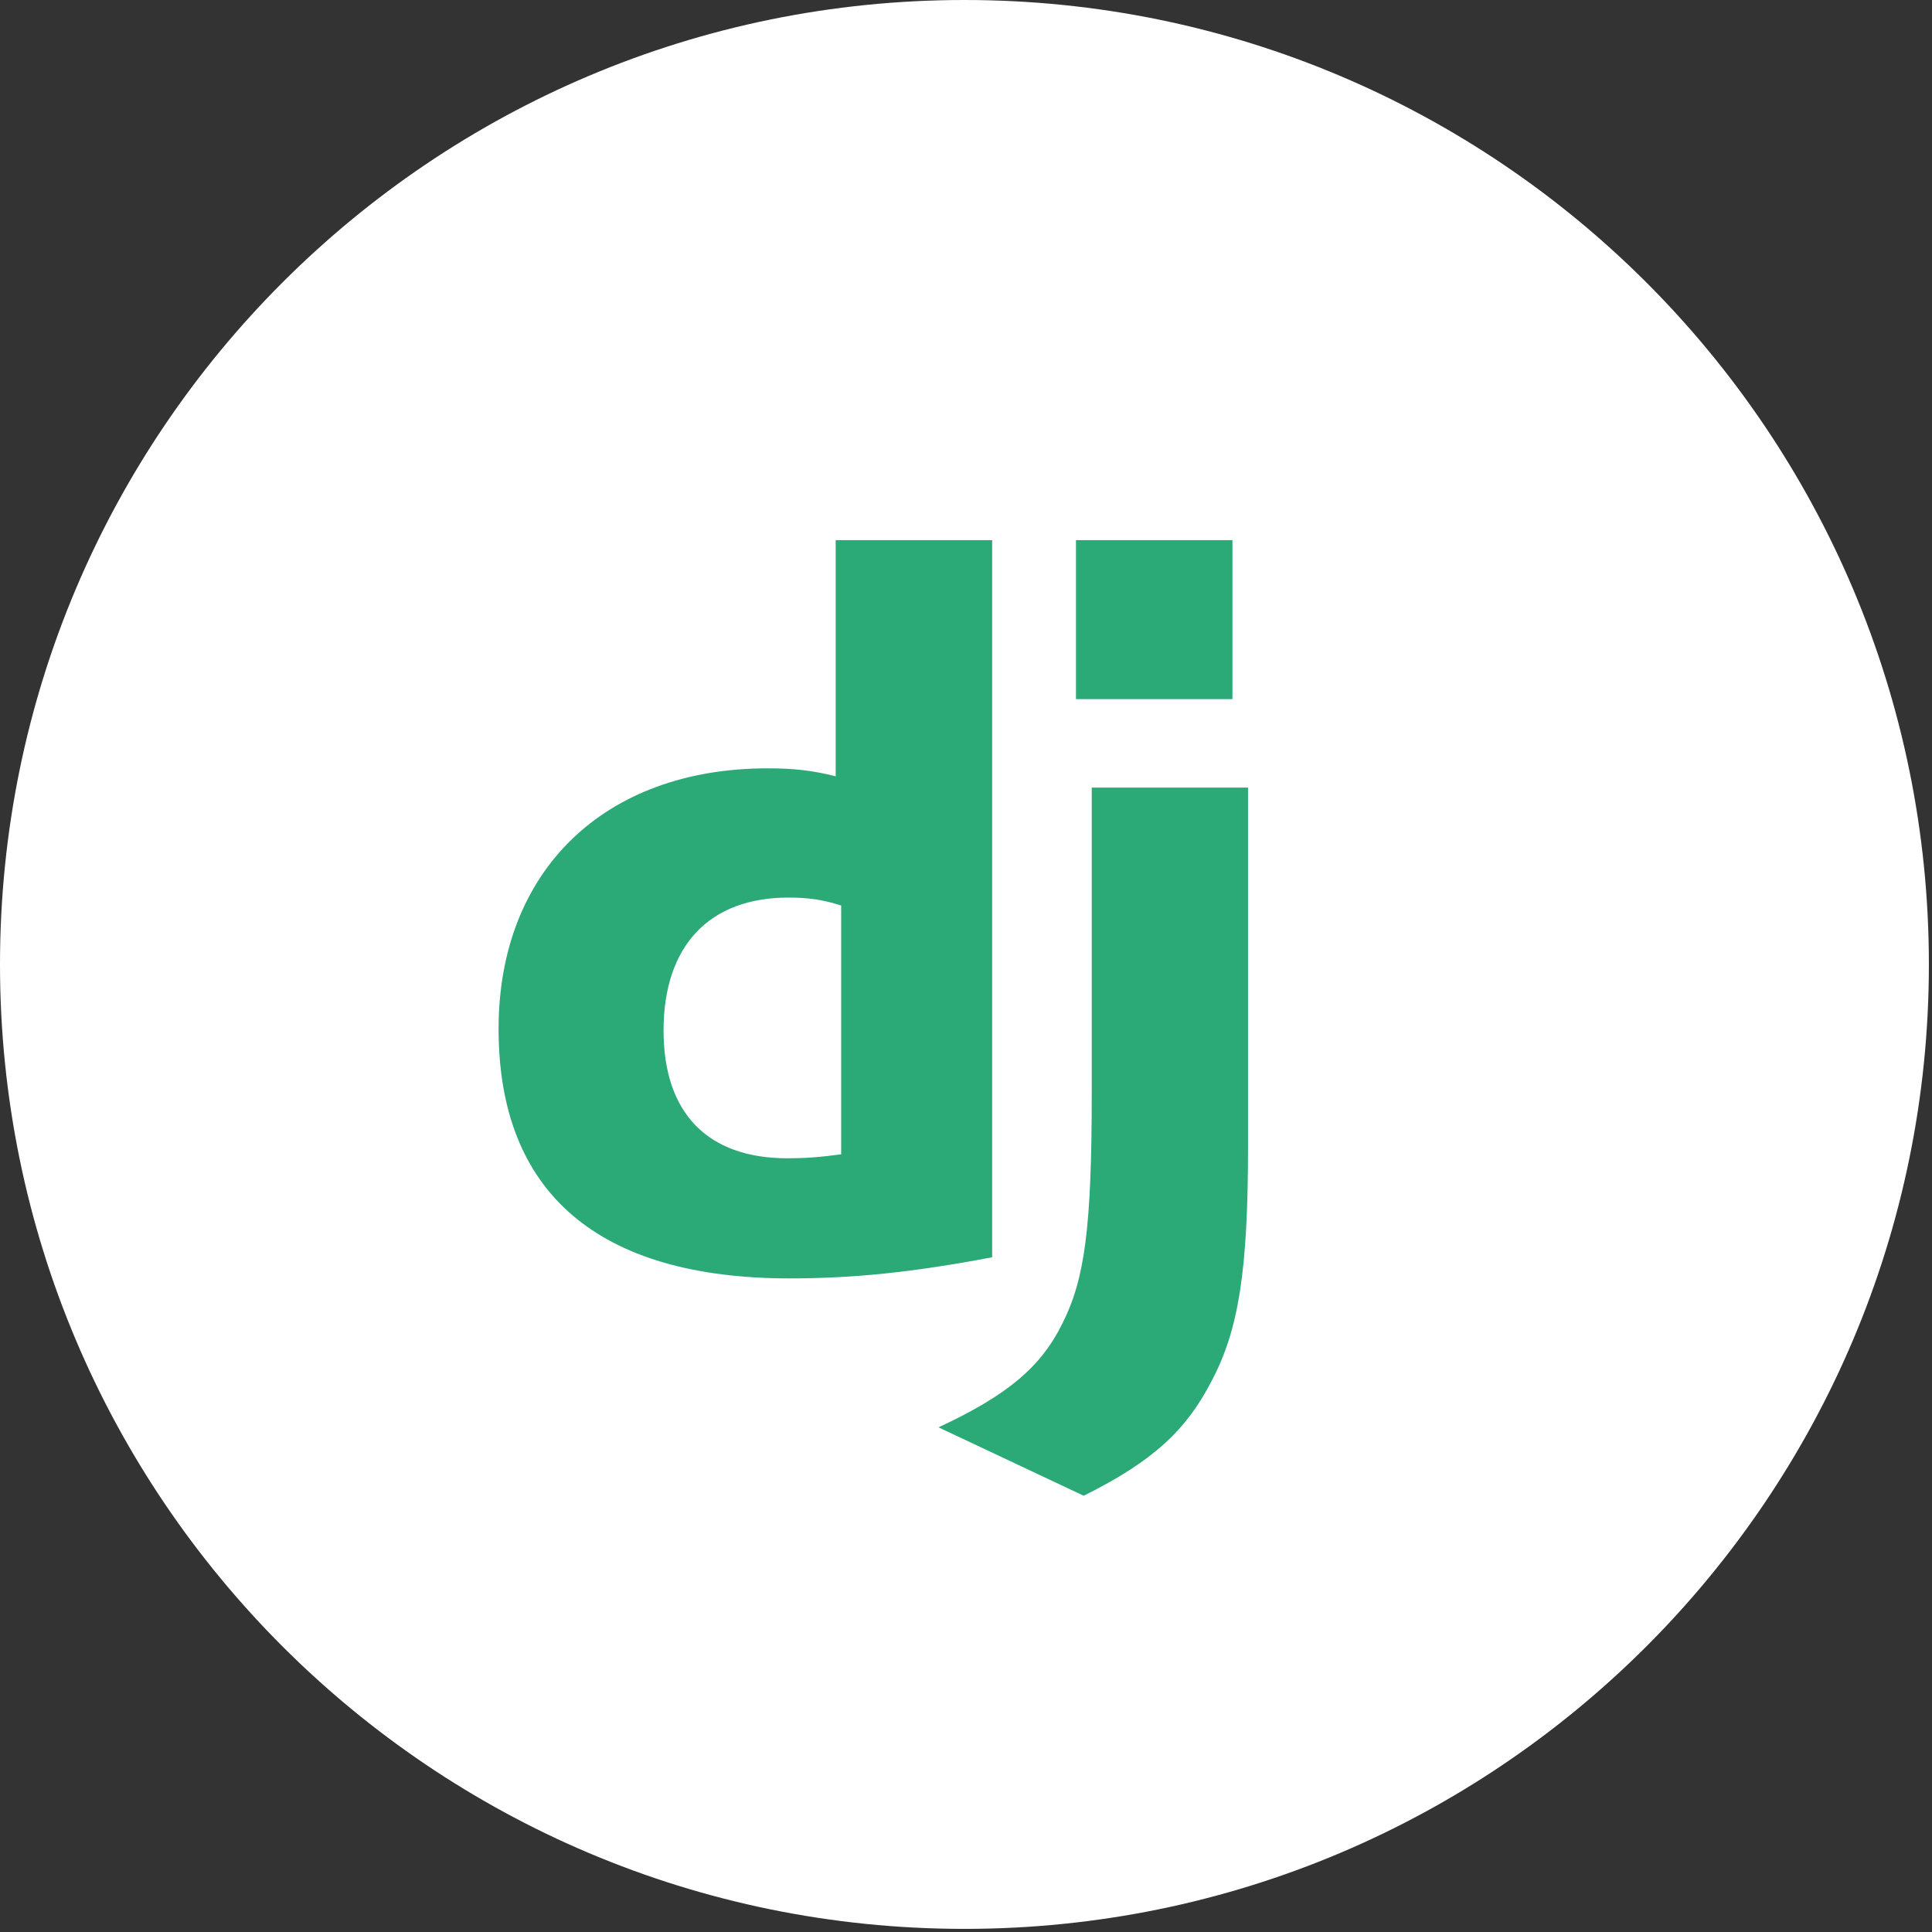 <svg width="93" height="93" viewBox="0 0 93 93" fill="none" xmlns="http://www.w3.org/2000/svg">
<rect x="0" y="0" width="93" height="93" fill="#333333" stroke="none"/>
<path d="M92.85 46.425C92.85 72.065 72.065 92.85 46.425 92.85C20.785 92.85 0 72.065 0 46.425C0 20.785 20.785 0 46.425 0C72.065 0 92.85 20.785 92.85 46.425Z" fill="white"/>
<path d="M40.227 26H47.759V60.521C43.901 61.251 41.061 61.538 37.988 61.538C28.789 61.529 24 57.419 24 49.526C24 41.921 29.079 36.985 36.951 36.985C38.172 36.985 39.102 37.081 40.227 37.369V26ZM40.491 43.59C39.609 43.302 38.882 43.206 37.951 43.206C34.142 43.206 31.941 45.53 31.941 49.602C31.941 53.567 34.045 55.756 37.903 55.756C38.736 55.756 39.415 55.709 40.491 55.565V43.59Z" fill="#2BA977"/>
<path d="M60.076 37.912V55.196C60.076 61.148 59.63 64.011 58.321 66.479C57.1 68.851 55.491 70.347 52.166 72L45.177 68.707C48.502 67.161 50.111 65.796 51.138 63.712C52.214 61.582 52.553 59.114 52.553 52.623V37.912L60.076 37.912ZM51.794 26H59.326V33.653H51.794V26Z" fill="#2BA977"/>
</svg>

